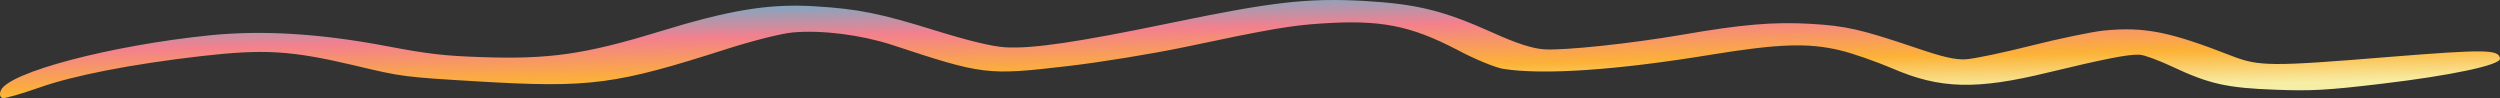 <svg width="255" height="10" viewBox="0 0 255 10" fill="none" xmlns="http://www.w3.org/2000/svg">
<rect x="0" y="0" width="255" height="10" fill="#333333" stroke="none"/>
<path d="M214.549 3.119C213.416 3.239 210.063 3.929 207.206 4.648C204.35 5.366 201.337 6.006 200.491 6.049C199.388 6.101 198.176 5.819 195.355 4.859C189.815 2.991 188.313 2.645 184.719 2.433C180.94 2.21 177.704 2.486 171.654 3.531C166.293 4.452 159.629 5.156 157.522 5.032C156.345 4.962 154.727 4.446 152.233 3.319C147.182 1.059 144.541 0.413 139.15 0.095C133.439 -0.219 129.834 0.176 119.417 2.34C109.843 4.32 105.293 4.985 102.567 4.825C101.203 4.744 98.904 4.188 95.43 3.119C89.779 1.361 87.502 0.9 83.04 0.637C78.393 0.363 74.421 1.016 67.224 3.229C59.667 5.539 56.002 6.07 49.054 5.823C45.297 5.695 43.663 5.505 39.555 4.726C32.631 3.407 26.744 3.059 21.357 3.605C11.242 4.643 0.895 7.372 0.089 9.215C-0.09 9.625 0.008 9.981 0.318 9.999C0.628 10.018 2.23 9.552 3.954 8.953C7.421 7.71 13.397 6.545 20.493 5.726C26.982 4.988 29.646 5.145 36.16 6.674C40.935 7.819 41.173 7.857 48.795 8.307C60.196 8.979 62.76 8.64 74.144 4.992C76.731 4.164 79.731 3.407 80.855 3.31C83.832 3.042 87.802 3.556 90.924 4.558C100.311 7.657 100.673 7.702 108.912 6.74C112.259 6.354 117.6 5.478 120.818 4.804C129.435 2.977 131.699 2.597 134.709 2.401C140.8 1.99 143.843 2.59 148.66 5.093C150.409 6.036 152.569 6.911 153.345 7.027C157.389 7.662 164.851 7.169 174.576 5.571C181.419 4.457 184.451 4.356 187.672 5.129C188.998 5.441 191.364 6.281 192.974 6.96C197.888 9.095 201.604 9.174 208.932 7.388C214.616 6.019 217.125 5.513 218.241 5.579C218.736 5.608 220.21 6.162 221.583 6.803C225.325 8.565 227.179 8.978 232.124 9.153C235.686 9.293 237.376 9.206 242.875 8.55C249.981 7.709 255.092 6.632 254.999 5.973C254.901 5.033 253.508 5.021 243.76 5.8C231.632 6.789 230.425 6.788 227.601 5.687C221.246 3.211 218.731 2.712 214.549 3.119Z" fill="url(#paint0_linear_874_9495)"/>
<defs>
<linearGradient id="paint0_linear_874_9495" x1="3.135e-06" y1="1.572" x2="0.221" y2="12.993" gradientUnits="userSpaceOnUse">
<stop offset="0.022" stop-color="#78AAC5"/>
<stop offset="0.318" stop-color="#F3808E"/>
<stop offset="0.694" stop-color="#FCB236"/>
<stop offset="1" stop-color="#F7EEA6"/>
</linearGradient>
</defs>
</svg>
